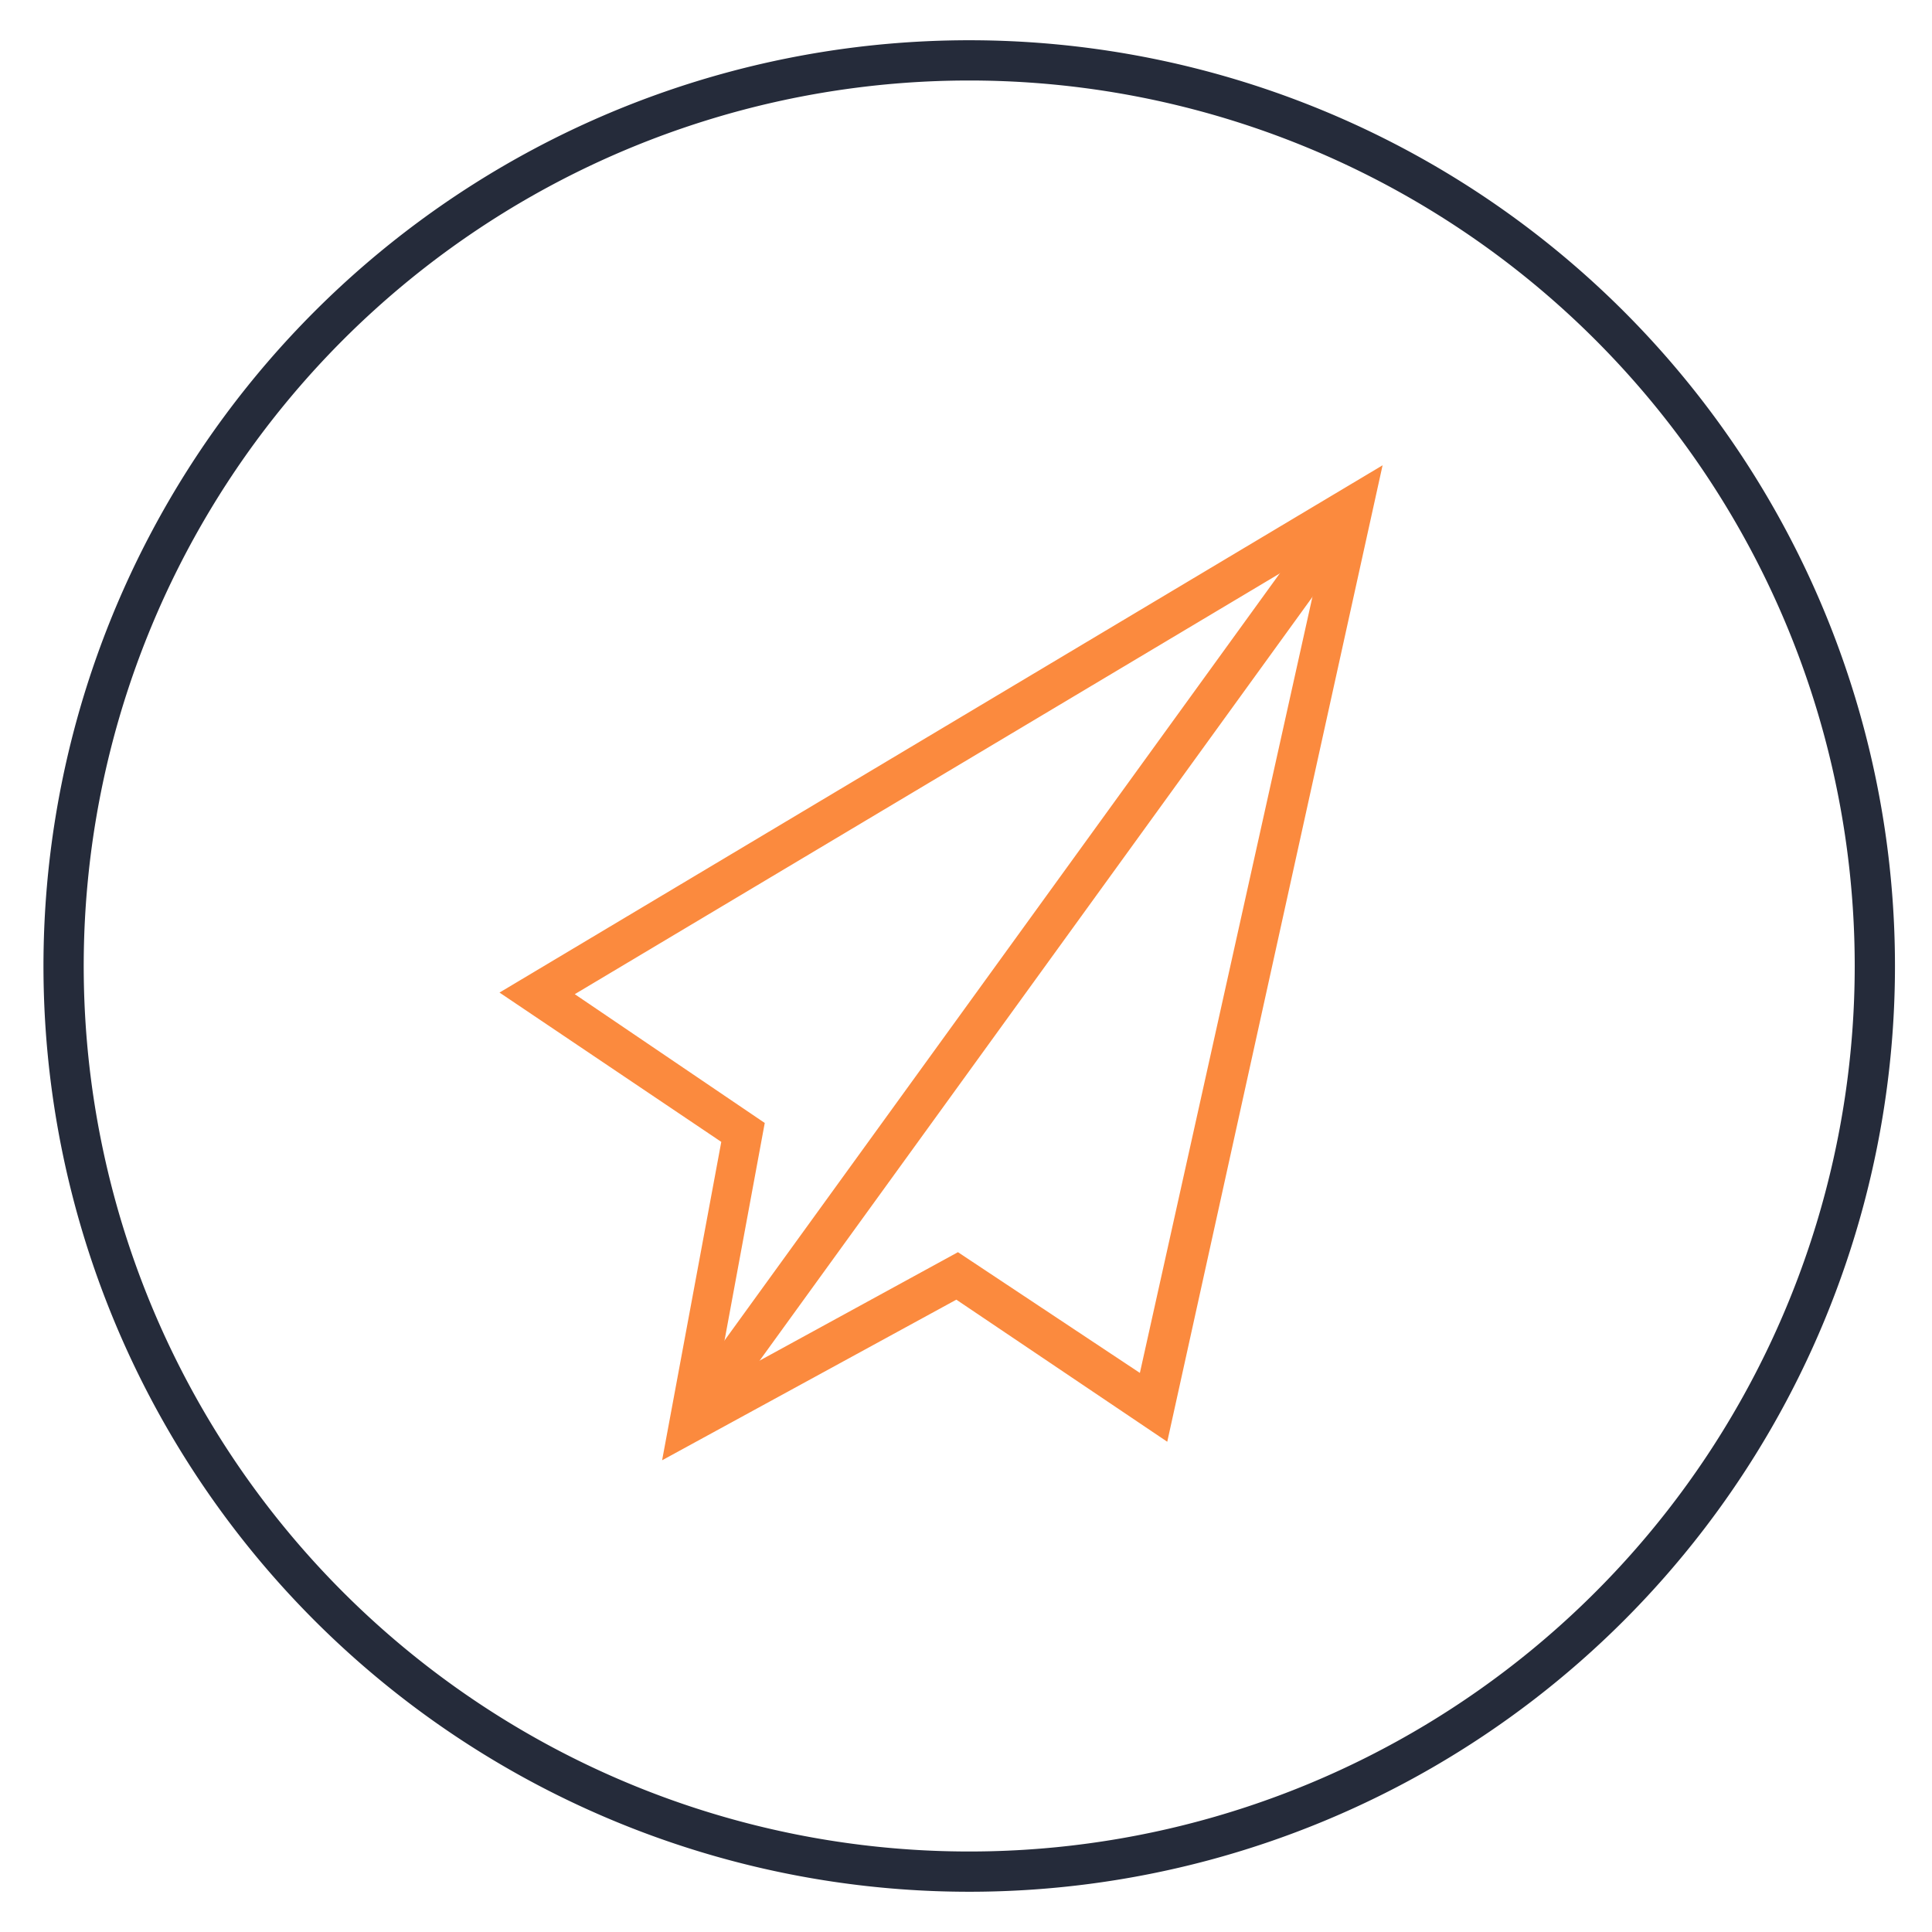 <svg id="图层_1" data-name="图层 1" xmlns="http://www.w3.org/2000/svg" viewBox="0 0 48 48"><defs><style>.cls-1{fill:#252b3a;}.cls-2{fill:#fb8a3e;}.cls-3{fill:#fff;opacity:0;}</style></defs><title>经济高效转线</title><path class="cls-1" d="M24.08,47a23,23,0,1,1,23-23A23,23,0,0,1,24.08,47Zm0-45a22,22,0,1,0,22,22A22,22,0,0,0,24.08,2Z"/><path class="cls-2" d="M16.45,36.28l1.47-7.91-5.51-3.71,21.94-13.1L29,35.82l-5.24-3.53ZM14.28,24.7,19,27.9l-1.2,6.49,6-3.28,4.52,3L32.88,13.6Z"/><rect class="cls-2" x="11.32" y="23.46" width="28.1" height="1" transform="translate(-8.91 30.47) rotate(-54.1)"/><rect class="cls-3" y="0.03" width="48" height="48"/></svg>